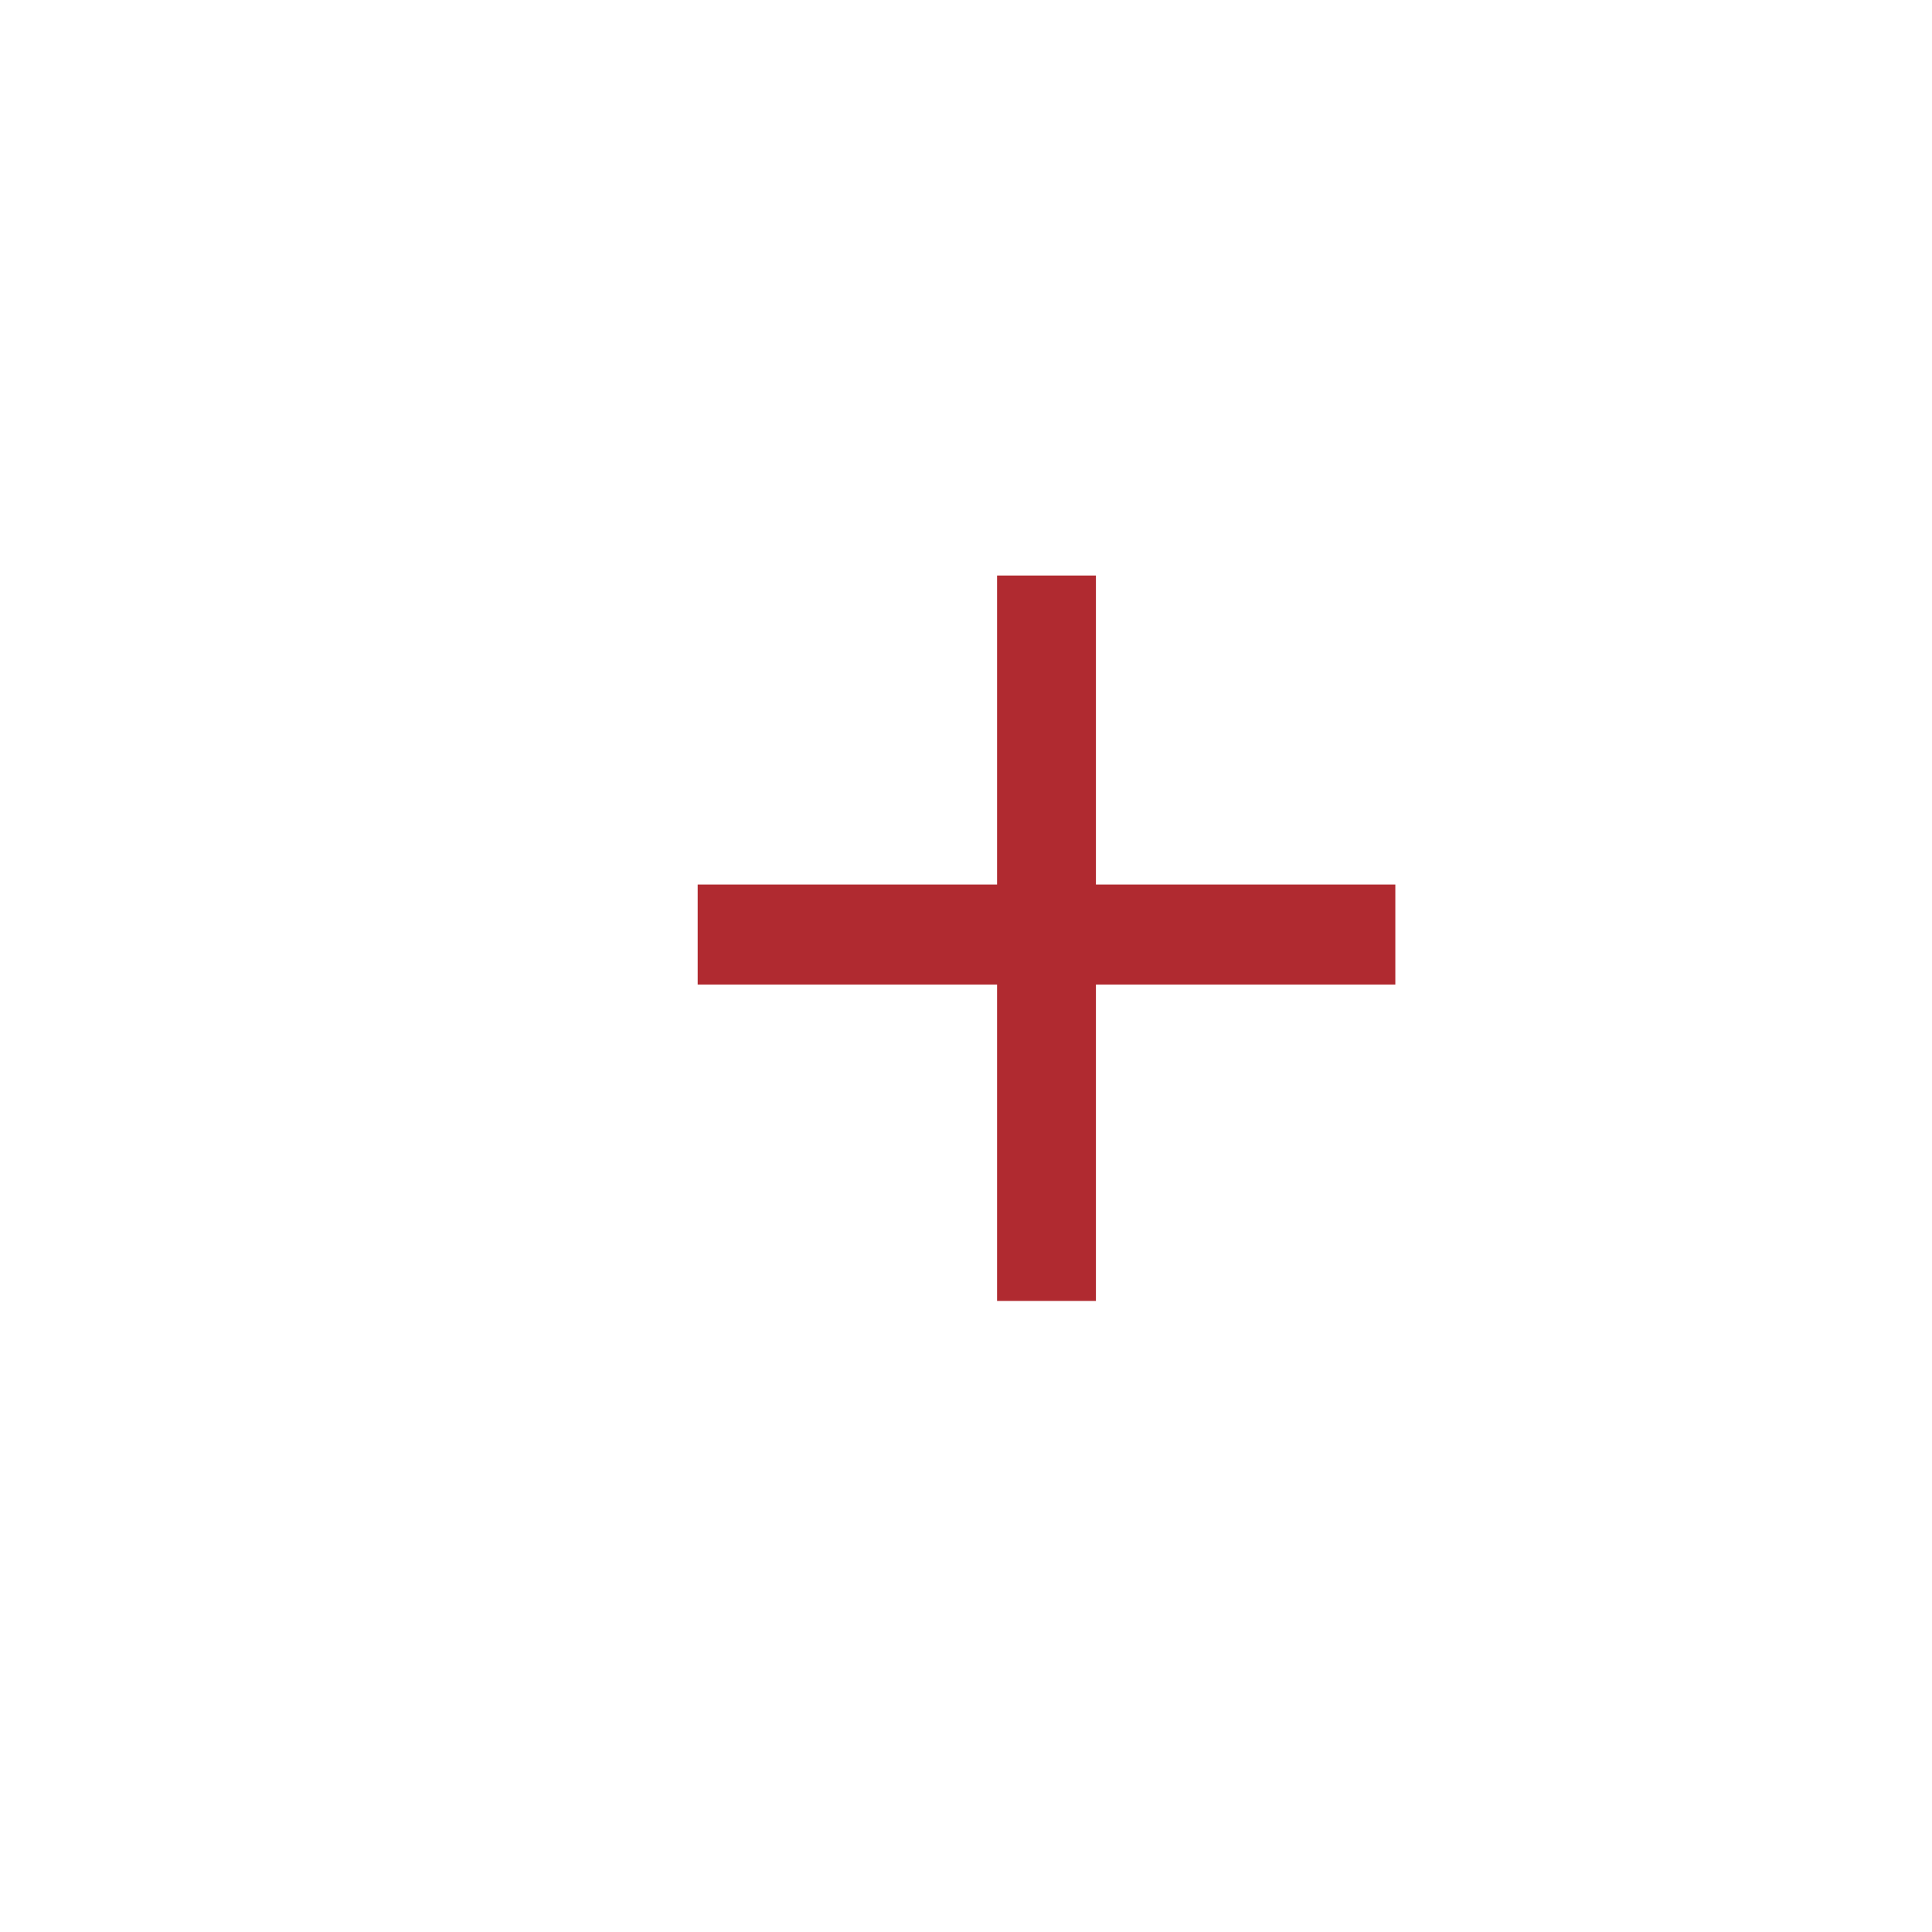 <svg width="36" height="36" viewBox="0 0 36 36" fill="none" xmlns="http://www.w3.org/2000/svg">
<g filter="url(#filter0_d_9156_4600)">
<circle cx="19" cy="17" r="14" fill="url(#paint0_linear_9156_4600)"/>
</g>
<path d="M18.579 24.241V18.346H13V16.482H18.579V10.724H20.421V16.482H26V18.346H20.421V24.241H18.579Z" fill="#B02A30"/>
<defs>
<filter id="filter0_d_9156_4600" x="0" y="0" width="36" height="36" filterUnits="userSpaceOnUse" color-interpolation-filters="sRGB">
<feFlood flood-opacity="0" result="BackgroundImageFix"/>
<feColorMatrix in="SourceAlpha" type="matrix" values="0 0 0 0 0 0 0 0 0 0 0 0 0 0 0 0 0 0 127 0" result="hardAlpha"/>
<feOffset dx="-1" dy="1"/>
<feGaussianBlur stdDeviation="2"/>
<feComposite in2="hardAlpha" operator="out"/>
<feColorMatrix type="matrix" values="0 0 0 0 0.704 0 0 0 0 0.704 0 0 0 0 0.704 0 0 0 0.25 0"/>
<feBlend mode="normal" in2="BackgroundImageFix" result="effect1_dropShadow_9156_4600"/>
<feBlend mode="normal" in="SourceGraphic" in2="effect1_dropShadow_9156_4600" result="shape"/>
</filter>
<linearGradient id="paint0_linear_9156_4600" x1="19" y1="3" x2="19" y2="31" gradientUnits="userSpaceOnUse">
<stop stop-color="white"/>
<stop offset="1" stop-color="white"/>
</linearGradient>
</defs>
</svg>

